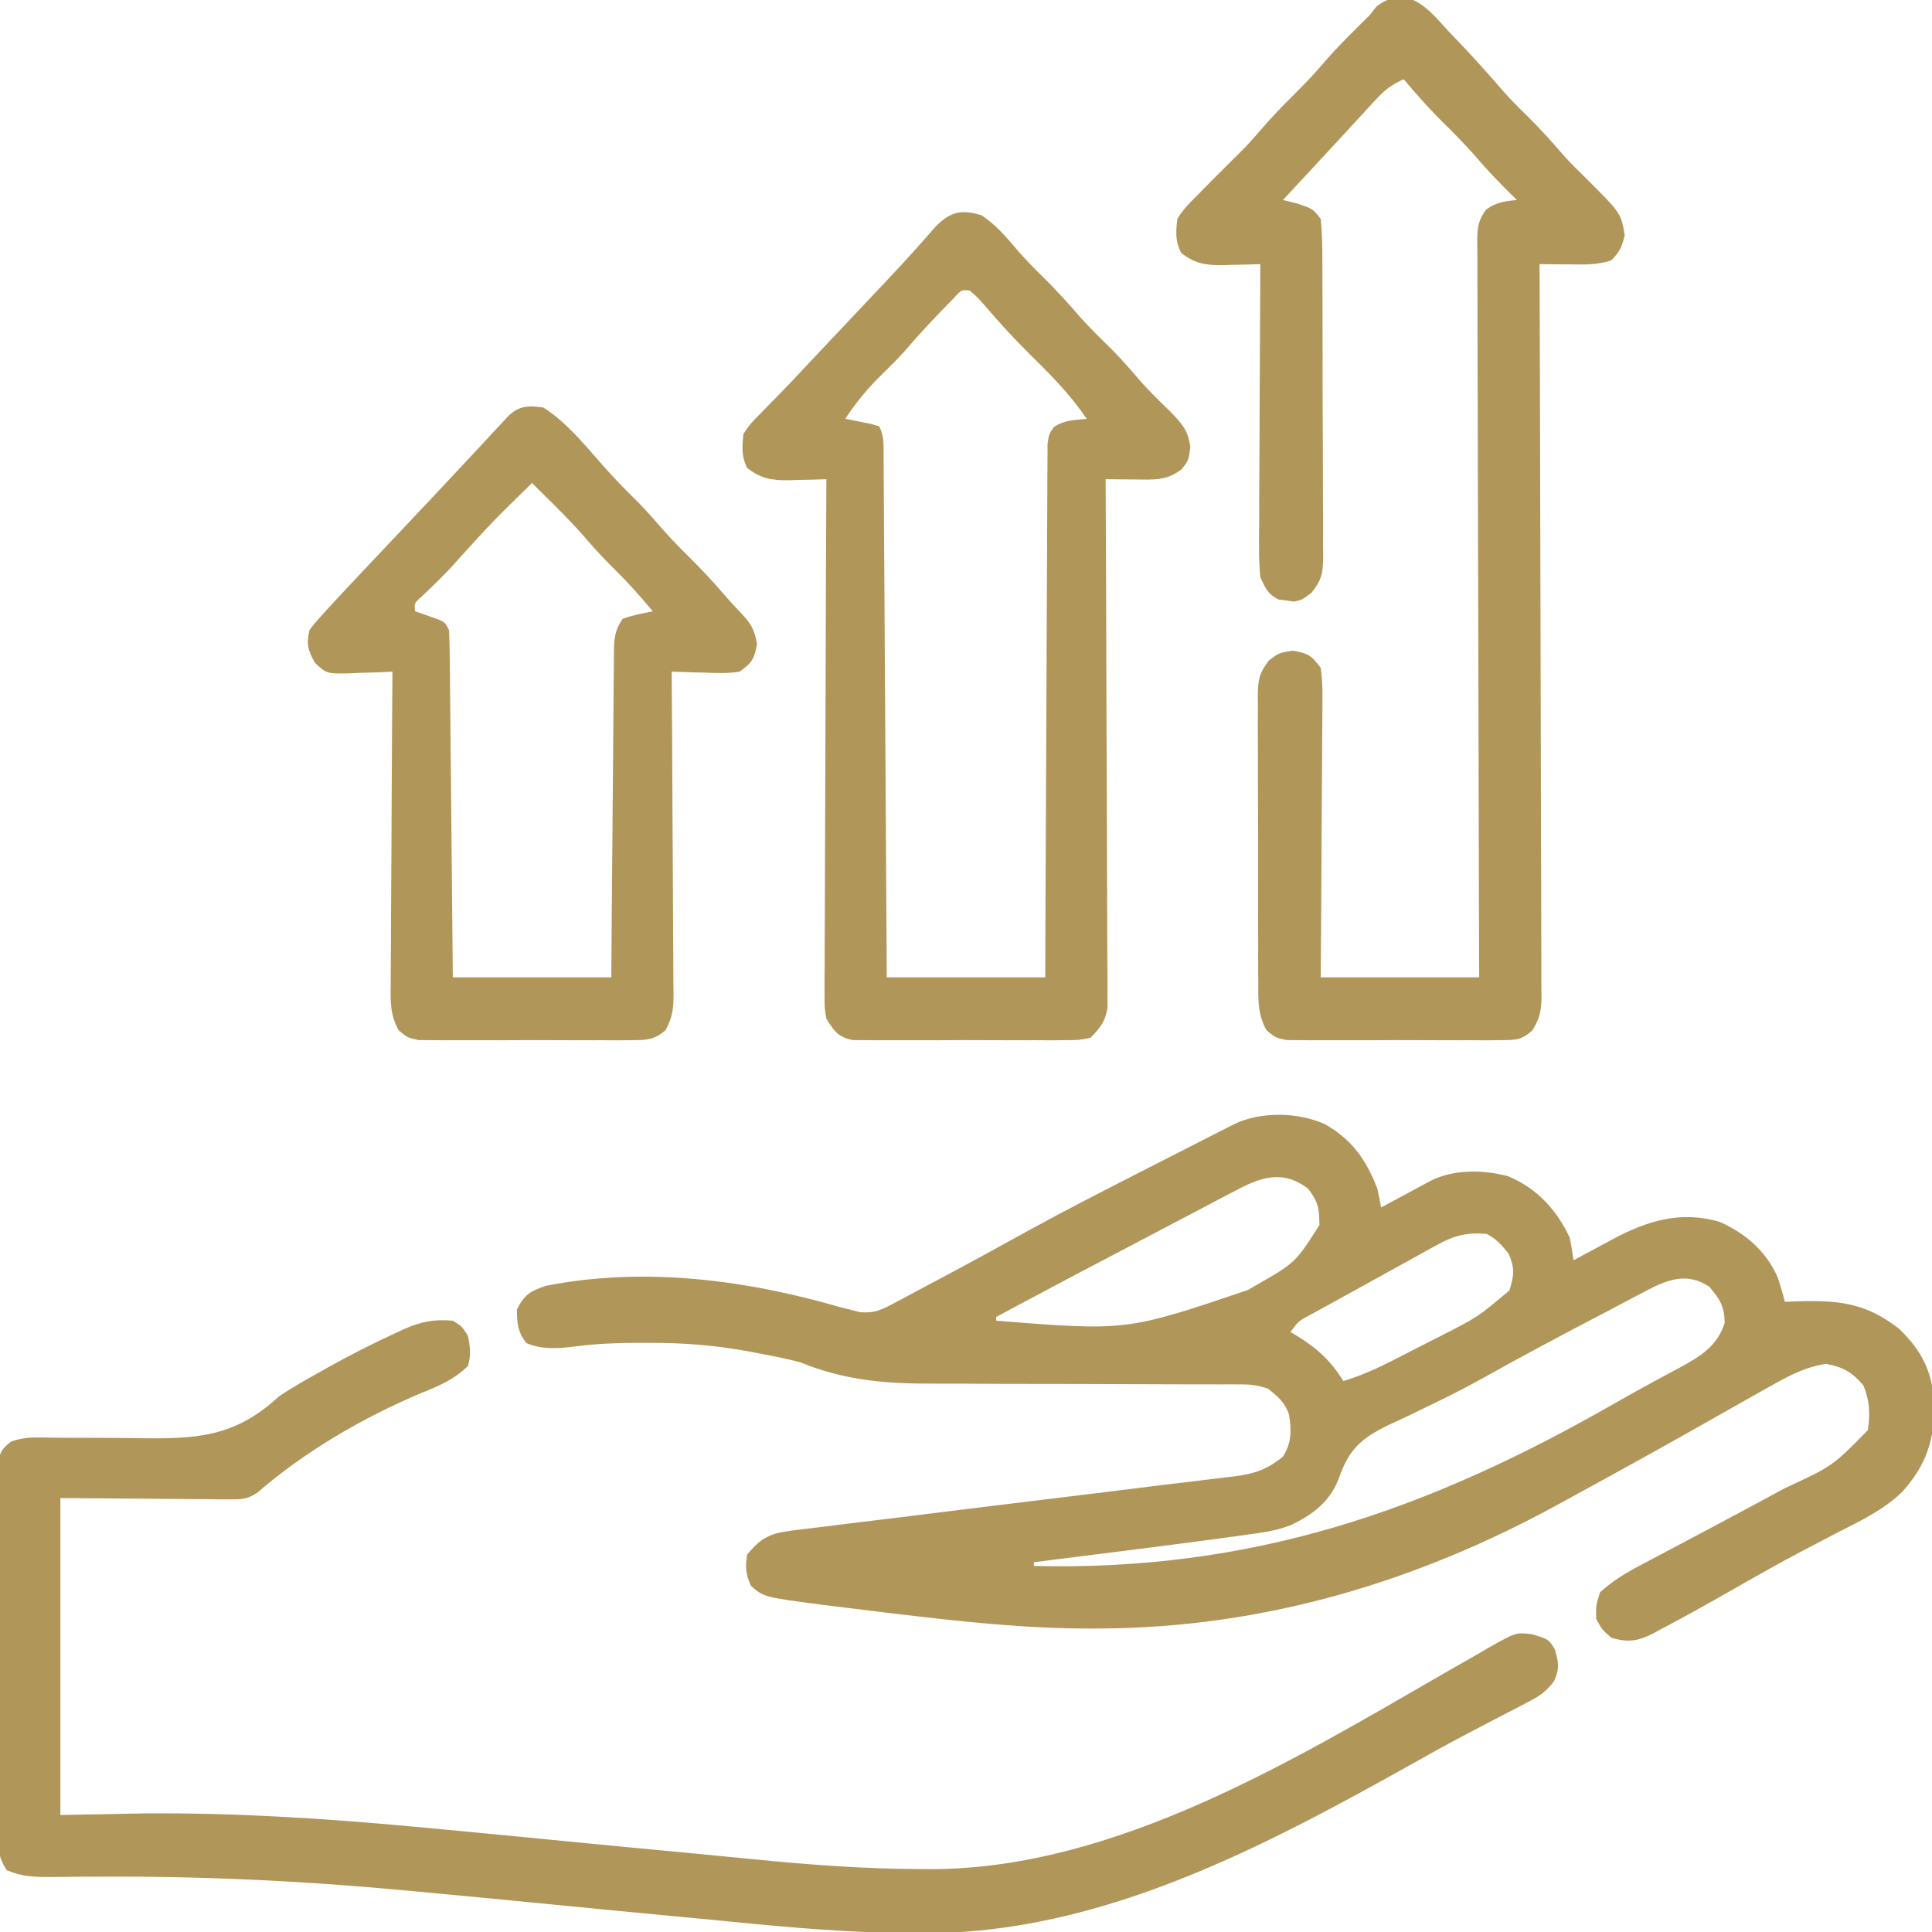 <svg version="1.1" xmlns="http://www.w3.org/2000/svg" width="512px" height="512px" transform="rotate(0) scale(1, 1)">
<path d="M0 0 C7.115 4.131 10.83 9.362 13.77 17.027 C14.143 18.685 14.489 20.351 14.77 22.027 C16.342 21.178 16.342 21.178 17.945 20.312 C19.324 19.571 20.703 18.831 22.082 18.09 C22.772 17.717 23.463 17.343 24.174 16.959 C25.174 16.422 25.174 16.422 26.195 15.875 C27.114 15.38 27.114 15.38 28.052 14.875 C34.159 11.861 41.962 12.006 48.449 13.746 C56.066 16.926 61.276 22.596 64.77 30.027 C65.161 32.017 65.506 34.017 65.77 36.027 C67.506 35.088 67.506 35.088 69.277 34.129 C70.816 33.303 72.355 32.478 73.895 31.652 C74.655 31.24 75.416 30.827 76.199 30.402 C85.337 25.518 94.252 22.789 104.59 25.867 C111.412 28.965 116.839 33.588 119.863 40.543 C120.593 42.692 121.234 44.822 121.77 47.027 C122.892 46.981 124.015 46.935 125.172 46.887 C136.027 46.568 143.249 47.295 152.02 54.152 C158.015 59.848 160.901 65.597 161.359 73.932 C161.52 83.444 159.289 90.289 152.898 97.359 C147.948 102.189 141.872 105.037 135.77 108.152 C133.251 109.463 130.737 110.783 128.223 112.102 C127.593 112.43 126.963 112.759 126.314 113.098 C120.301 116.246 114.406 119.588 108.52 122.965 C101.96 126.693 95.397 130.412 88.707 133.902 C88.082 134.243 87.457 134.583 86.813 134.933 C82.753 136.999 80.136 137.357 75.77 136.027 C73.332 133.902 73.332 133.902 71.77 131.027 C71.707 127.465 71.707 127.465 72.77 124.027 C76.071 121.013 79.598 118.893 83.539 116.812 C84.664 116.215 85.789 115.617 86.948 115.002 C87.54 114.69 88.133 114.378 88.743 114.057 C90.609 113.075 92.472 112.088 94.333 111.098 C96.891 109.738 99.45 108.381 102.009 107.024 C107.652 104.031 113.275 101.002 118.895 97.965 C119.846 97.454 120.797 96.943 121.777 96.416 C134.439 90.547 134.439 90.547 143.77 81.027 C144.44 76.715 144.252 73.196 142.582 69.152 C139.631 65.693 137.188 64.288 132.707 63.465 C126.717 64.321 121.997 67.102 116.77 70.027 C116.001 70.457 115.233 70.887 114.442 71.33 C109.721 73.981 105.012 76.652 100.305 79.328 C88.524 86.012 76.659 92.54 64.77 99.027 C63.738 99.594 62.706 100.161 61.643 100.745 C24.022 121.329 -16.509 133.386 -59.543 133.59 C-60.354 133.595 -61.164 133.601 -61.999 133.607 C-79.53 133.648 -96.85 131.73 -114.23 129.652 C-114.899 129.573 -115.567 129.493 -116.255 129.411 C-120.749 128.875 -125.24 128.32 -129.73 127.754 C-130.875 127.611 -132.019 127.468 -133.198 127.321 C-148.791 125.287 -148.791 125.287 -152.23 122.277 C-153.594 119.209 -153.774 117.354 -153.23 114.027 C-149.638 109.586 -147.067 108.337 -141.451 107.653 C-140.785 107.566 -140.119 107.479 -139.433 107.389 C-137.223 107.105 -135.011 106.851 -132.797 106.598 C-131.223 106.402 -129.65 106.204 -128.077 106.004 C-124.726 105.582 -121.374 105.174 -118.021 104.776 C-112.781 104.154 -107.546 103.501 -102.31 102.843 C-92.757 101.647 -83.201 100.48 -73.643 99.32 C-63.51 98.091 -53.379 96.852 -43.251 95.581 C-39.854 95.16 -36.455 94.759 -33.055 94.36 C-31.01 94.107 -28.966 93.853 -26.922 93.598 C-26.016 93.497 -25.11 93.396 -24.177 93.292 C-18.81 92.599 -15.437 91.486 -11.23 88.027 C-8.911 84.397 -8.968 81.1 -9.617 76.961 C-10.638 73.741 -12.633 72.068 -15.23 70.027 C-18.007 69.102 -19.65 68.903 -22.514 68.903 C-23.389 68.9 -24.263 68.898 -25.164 68.895 C-26.121 68.897 -27.078 68.899 -28.063 68.901 C-29.579 68.899 -29.579 68.899 -31.125 68.896 C-33.323 68.892 -35.522 68.89 -37.72 68.889 C-42.409 68.886 -47.098 68.864 -51.788 68.844 C-60.517 68.806 -69.246 68.775 -77.976 68.777 C-84.048 68.778 -90.12 68.754 -96.193 68.715 C-98.497 68.705 -100.801 68.703 -103.105 68.711 C-116.276 68.75 -126.983 67.99 -139.23 63.027 C-142.687 62.12 -146.153 61.418 -149.668 60.777 C-150.897 60.538 -150.897 60.538 -152.15 60.293 C-161.248 58.553 -169.912 57.868 -179.168 57.902 C-180.201 57.898 -181.234 57.895 -182.299 57.891 C-187.708 57.897 -192.98 58.117 -198.347 58.792 C-202.953 59.368 -207.403 59.804 -211.73 57.965 C-214.027 54.999 -214.23 52.74 -214.23 49.027 C-212.221 45.095 -210.734 44.198 -206.543 42.777 C-180.46 37.661 -153.568 41.173 -128.338 48.502 C-127.643 48.676 -126.947 48.849 -126.23 49.027 C-125.284 49.272 -124.338 49.516 -123.363 49.768 C-119.403 50.096 -117.563 49.129 -114.074 47.266 C-113.5 46.964 -112.925 46.663 -112.333 46.353 C-110.457 45.364 -108.594 44.352 -106.73 43.34 C-105.411 42.639 -104.092 41.939 -102.771 41.241 C-94.587 36.898 -86.464 32.439 -78.355 27.958 C-68.623 22.62 -58.735 17.584 -48.855 12.527 C-47.562 11.865 -47.562 11.865 -46.242 11.19 C-40.909 8.462 -35.574 5.736 -30.23 3.027 C-29.14 2.471 -29.14 2.471 -28.027 1.904 C-26.966 1.366 -26.966 1.366 -25.884 0.818 C-25.254 0.498 -24.623 0.177 -23.973 -0.153 C-16.905 -3.478 -7.101 -3.244 0 0 Z M-24.34 17.832 C-25.1 18.227 -25.861 18.622 -26.644 19.029 C-29.097 20.306 -31.539 21.604 -33.98 22.902 C-35.665 23.785 -37.35 24.666 -39.036 25.546 C-43.079 27.661 -47.115 29.791 -51.148 31.926 C-53.881 33.372 -56.622 34.804 -59.363 36.234 C-63.662 38.48 -67.95 40.747 -72.23 43.027 C-72.96 43.415 -73.689 43.803 -74.44 44.203 C-78.706 46.472 -82.97 48.747 -87.23 51.027 C-87.23 51.357 -87.23 51.687 -87.23 52.027 C-52.678 54.775 -52.678 54.775 -20.543 43.902 C-19.555 43.331 -19.555 43.331 -18.546 42.748 C-7.9 36.642 -7.9 36.642 -1.566 26.648 C-1.644 22.307 -1.812 20.556 -4.605 17.027 C-11.473 11.795 -17.399 14.095 -24.34 17.832 Z M29.523 31.992 C28.954 32.301 28.385 32.61 27.799 32.928 C25.969 33.927 24.15 34.945 22.332 35.965 C21.077 36.656 19.821 37.345 18.565 38.034 C16.091 39.393 13.623 40.761 11.158 42.138 C8.25 43.759 5.334 45.363 2.41 46.957 C0.967 47.75 -0.476 48.544 -1.918 49.34 C-2.887 49.87 -2.887 49.87 -3.875 50.412 C-7.126 52.13 -7.126 52.13 -9.23 55.027 C-8.343 55.555 -8.343 55.555 -7.438 56.094 C-1.996 59.494 1.387 62.571 4.77 68.027 C9.381 66.615 13.611 64.739 17.891 62.543 C18.554 62.205 19.217 61.867 19.9 61.518 C21.295 60.805 22.689 60.089 24.082 59.37 C26.192 58.285 28.31 57.214 30.428 56.145 C40.313 51.117 40.313 51.117 48.77 44.027 C50.026 40.048 50.238 38.112 48.582 34.277 C46.7 31.941 45.427 30.43 42.77 29.027 C37.413 28.6 34.2 29.411 29.523 31.992 Z M84.203 44.543 C83.496 44.91 82.789 45.277 82.06 45.655 C79.768 46.849 77.488 48.062 75.207 49.277 C73.616 50.111 72.025 50.944 70.434 51.776 C61.152 56.642 51.897 61.568 42.752 66.686 C38.384 69.119 33.989 71.433 29.477 73.591 C26.989 74.781 24.512 75.996 22.034 77.209 C20.264 78.062 18.476 78.879 16.688 79.694 C9.65 83.148 6.319 85.993 3.701 93.48 C1.375 99.841 -3.117 103.309 -9.041 106.147 C-12.525 107.548 -15.98 108.094 -19.688 108.578 C-20.901 108.753 -20.901 108.753 -22.139 108.932 C-24.834 109.314 -27.531 109.673 -30.23 110.027 C-31.197 110.157 -32.163 110.286 -33.159 110.419 C-40.407 111.387 -47.662 112.306 -54.918 113.215 C-57.096 113.49 -59.273 113.765 -61.451 114.041 C-66.711 114.706 -71.97 115.368 -77.23 116.027 C-77.23 116.357 -77.23 116.687 -77.23 117.027 C-19.663 118.392 26.655 102.54 76.281 74.145 C79.846 72.108 83.428 70.113 87.039 68.16 C87.861 67.714 88.683 67.267 89.53 66.807 C91.05 65.985 92.573 65.169 94.101 64.361 C99.438 61.461 103.957 58.656 105.832 52.59 C105.754 48.169 104.578 46.382 101.77 43.027 C95.619 38.927 90.21 41.305 84.203 44.543 Z " fill="#b1965a" transform="translate(351.23,297.973)"/>
<path d="M0 0 C2.438 1.5 2.438 1.5 4 4 C4.609 6.805 4.866 9.247 4 12 C0.448 15.499 -3.566 17.246 -8.125 19.062 C-23.649 25.578 -39.09 34.553 -51.859 45.61 C-54.47 47.305 -55.951 47.364 -59.044 47.341 C-60.059 47.34 -61.073 47.34 -62.119 47.339 C-63.178 47.324 -64.237 47.309 -65.328 47.293 C-66.307 47.29 -67.286 47.287 -68.294 47.284 C-71.946 47.268 -75.598 47.226 -79.25 47.188 C-87.418 47.126 -95.585 47.064 -104 47 C-104 74.72 -104 102.44 -104 131 C-96.565 130.856 -89.129 130.711 -81.469 130.562 C-57.696 130.399 -34.254 131.872 -10.594 134.062 C-9.763 134.139 -8.932 134.216 -8.076 134.295 C3.048 135.324 14.167 136.4 25.285 137.49 C38.305 138.765 51.327 140.012 64.351 141.234 C69.178 141.687 74.003 142.157 78.827 142.638 C93.849 144.13 108.778 145.285 123.881 145.32 C125.114 145.326 126.347 145.332 127.618 145.338 C175.66 144.951 222.241 116.829 262.763 93.403 C265.729 91.69 268.707 90.001 271.688 88.312 C273.07 87.499 273.07 87.499 274.481 86.669 C281.792 82.559 281.792 82.559 286.027 83.094 C290.404 84.428 290.404 84.428 292 87 C293.045 90.435 293.369 92.204 291.842 95.495 C289.694 98.417 287.861 99.537 284.652 101.199 C283.582 101.763 282.511 102.327 281.407 102.909 C279.69 103.789 279.69 103.789 277.938 104.688 C276.747 105.31 275.557 105.934 274.368 106.56 C271.999 107.806 269.628 109.047 267.255 110.286 C263.065 112.493 258.935 114.796 254.812 117.125 C214.647 139.594 171.537 162.552 124.385 162.314 C123.291 162.312 123.291 162.312 122.174 162.31 C105.751 162.252 89.521 160.846 73.192 159.206 C69.116 158.802 65.038 158.421 60.96 158.038 C48.05 156.823 35.144 155.574 22.239 154.307 C11.254 153.229 0.267 152.18 -10.723 151.16 C-11.549 151.083 -12.375 151.006 -13.227 150.926 C-39.99 148.433 -66.609 147.178 -93.491 147.336 C-95.466 147.347 -97.441 147.349 -99.417 147.352 C-101.799 147.358 -104.182 147.381 -106.564 147.425 C-110.916 147.437 -114.181 147.352 -118.205 145.622 C-121.032 141.492 -120.681 137.574 -120.615 132.679 C-120.621 131.63 -120.626 130.581 -120.632 129.5 C-120.644 126.03 -120.62 122.56 -120.594 119.09 C-120.592 116.681 -120.592 114.273 -120.594 111.864 C-120.592 106.816 -120.573 101.769 -120.542 96.72 C-120.502 90.241 -120.498 83.763 -120.505 77.283 C-120.509 72.31 -120.496 67.338 -120.479 62.365 C-120.472 59.975 -120.469 57.586 -120.47 55.196 C-120.468 51.861 -120.447 48.526 -120.42 45.191 C-120.423 44.198 -120.426 43.206 -120.429 42.183 C-120.417 41.276 -120.406 40.369 -120.394 39.434 C-120.391 38.645 -120.387 37.857 -120.383 37.045 C-119.898 34.454 -119.065 33.596 -117 32 C-113.981 30.994 -112.074 30.903 -108.925 30.953 C-107.889 30.966 -106.853 30.978 -105.786 30.991 C-104.664 31.005 -103.542 31.02 -102.387 31.035 C-99.999 31.041 -97.612 31.044 -95.225 31.045 C-91.469 31.047 -87.717 31.062 -83.963 31.127 C-68.005 31.382 -57.867 30.974 -46 20 C-44.259 18.839 -42.484 17.726 -40.672 16.68 C-39.861 16.211 -39.051 15.742 -38.215 15.259 C-37.402 14.802 -36.588 14.345 -35.75 13.875 C-34.868 13.377 -33.986 12.879 -33.078 12.366 C-27.198 9.099 -21.242 6.047 -15.125 3.25 C-14.407 2.915 -13.688 2.579 -12.948 2.234 C-8.492 0.28 -4.952 -0.468 0 0 Z " fill="#b1965a" transform="translate(120,350)"/>
<path d="M0 0 C4.812 1.456 7.952 5.577 11.27 9.168 C12.034 9.959 12.798 10.751 13.584 11.566 C17.749 15.912 21.742 20.391 25.682 24.939 C27.6 27.113 29.627 29.15 31.708 31.168 C35.136 34.55 38.329 38.046 41.458 41.703 C43.314 43.787 45.269 45.723 47.27 47.668 C56.764 57.107 56.764 57.107 57.77 62.918 C57.144 65.977 56.408 67.468 54.208 69.668 C50.445 70.922 46.935 70.775 43.02 70.73 C42.27 70.726 41.521 70.721 40.749 70.717 C38.901 70.705 37.054 70.687 35.208 70.668 C35.211 71.694 35.215 72.72 35.219 73.777 C35.307 98.731 35.373 123.685 35.415 148.639 C35.435 160.707 35.464 172.774 35.509 184.842 C35.549 195.358 35.575 205.874 35.584 216.391 C35.589 221.961 35.601 227.53 35.63 233.1 C35.658 238.341 35.666 243.581 35.66 248.822 C35.661 250.747 35.669 252.672 35.684 254.597 C35.704 257.223 35.699 259.848 35.689 262.474 C35.7 263.238 35.712 264.001 35.724 264.788 C35.683 268.43 35.3 270.518 33.362 273.64 C30.448 276.383 28.723 276.301 24.758 276.315 C23.45 276.331 22.142 276.346 20.794 276.363 C19.369 276.354 17.945 276.343 16.52 276.332 C15.056 276.335 13.591 276.34 12.127 276.347 C9.06 276.354 5.994 276.343 2.927 276.32 C-1.001 276.291 -4.927 276.308 -8.855 276.338 C-11.879 276.356 -14.901 276.35 -17.925 276.337 C-19.373 276.334 -20.821 276.338 -22.269 276.349 C-24.294 276.362 -26.319 276.339 -28.343 276.315 C-29.495 276.311 -30.646 276.307 -31.833 276.303 C-34.792 275.668 -34.792 275.668 -37.162 273.686 C-39.372 269.596 -39.362 266.316 -39.326 261.734 C-39.335 260.844 -39.343 259.954 -39.352 259.037 C-39.375 256.101 -39.368 253.166 -39.359 250.23 C-39.364 248.187 -39.37 246.143 -39.378 244.1 C-39.388 239.819 -39.384 235.539 -39.369 231.259 C-39.352 225.774 -39.375 220.29 -39.41 214.805 C-39.432 210.586 -39.431 206.368 -39.423 202.148 C-39.422 200.126 -39.429 198.104 -39.443 196.082 C-39.461 193.254 -39.446 190.429 -39.424 187.602 C-39.435 186.767 -39.447 185.933 -39.459 185.073 C-39.389 180.812 -39.153 179.138 -36.476 175.645 C-33.792 173.668 -33.792 173.668 -30.23 173.105 C-26.154 173.772 -25.213 174.379 -22.792 177.668 C-22.418 180.464 -22.285 182.859 -22.338 185.649 C-22.338 186.45 -22.337 187.25 -22.337 188.075 C-22.339 190.716 -22.37 193.355 -22.402 195.996 C-22.409 197.829 -22.415 199.662 -22.419 201.494 C-22.434 206.315 -22.474 211.135 -22.518 215.955 C-22.566 221.74 -22.584 227.525 -22.608 233.311 C-22.646 242.097 -22.723 250.882 -22.792 259.668 C-8.932 259.668 4.928 259.668 19.208 259.668 C19.176 250.566 19.176 250.566 19.144 241.28 C19.078 221.271 19.033 201.263 19 181.254 C18.98 169.118 18.951 156.982 18.906 144.846 C18.866 134.271 18.84 123.695 18.831 113.12 C18.826 107.518 18.814 101.917 18.785 96.315 C18.758 91.046 18.749 85.777 18.755 80.507 C18.754 78.57 18.746 76.634 18.731 74.697 C18.711 72.058 18.716 69.419 18.727 66.78 C18.715 66.009 18.703 65.239 18.691 64.445 C18.73 60.978 18.941 59.027 21.034 56.208 C23.733 54.296 25.946 53.965 29.208 53.668 C28.571 53.049 28.571 53.049 27.922 52.418 C24.764 49.308 21.719 46.159 18.833 42.793 C15.545 38.975 12.016 35.458 8.43 31.922 C5.195 28.641 2.185 25.182 -0.792 21.668 C-3.806 23.008 -5.78 24.449 -8.007 26.871 C-8.605 27.516 -9.203 28.16 -9.82 28.824 C-10.45 29.515 -11.08 30.206 -11.73 30.918 C-12.383 31.624 -13.036 32.331 -13.709 33.059 C-15.064 34.526 -16.418 35.995 -17.769 37.467 C-20.331 40.254 -22.909 43.025 -25.488 45.796 C-27.927 48.417 -30.36 51.042 -32.792 53.668 C-31.699 53.936 -30.606 54.204 -29.48 54.48 C-24.886 55.96 -24.886 55.96 -22.792 58.668 C-22.486 61.758 -22.362 64.649 -22.373 67.742 C-22.364 68.67 -22.356 69.599 -22.347 70.556 C-22.323 73.633 -22.323 76.709 -22.324 79.785 C-22.317 81.921 -22.309 84.057 -22.301 86.193 C-22.287 90.674 -22.286 95.155 -22.292 99.635 C-22.297 105.378 -22.267 111.12 -22.226 116.862 C-22.201 121.275 -22.198 125.688 -22.201 130.101 C-22.2 132.218 -22.19 134.335 -22.172 136.452 C-22.15 139.414 -22.16 142.374 -22.177 145.335 C-22.164 146.21 -22.151 147.085 -22.137 147.987 C-22.198 152.409 -22.371 154.133 -25.198 157.723 C-27.792 159.668 -27.792 159.668 -29.925 160.113 C-30.583 160.008 -31.24 159.902 -31.917 159.793 C-32.58 159.713 -33.243 159.633 -33.925 159.551 C-36.786 158.198 -37.442 156.51 -38.792 153.668 C-39.062 150.861 -39.173 148.283 -39.133 145.481 C-39.134 144.266 -39.134 144.266 -39.134 143.026 C-39.132 140.358 -39.109 137.691 -39.085 135.023 C-39.08 133.17 -39.076 131.316 -39.073 129.462 C-39.061 124.591 -39.032 119.72 -38.998 114.849 C-38.968 109.875 -38.954 104.902 -38.939 99.928 C-38.907 90.174 -38.856 80.421 -38.792 70.668 C-39.889 70.703 -40.986 70.738 -42.117 70.773 C-43.571 70.802 -45.026 70.829 -46.48 70.855 C-47.201 70.881 -47.922 70.906 -48.666 70.932 C-53.254 70.994 -56.162 70.535 -59.792 67.668 C-61.381 64.49 -61.174 62.183 -60.792 58.668 C-59.271 56.159 -57.318 54.214 -55.23 52.168 C-54.679 51.601 -54.129 51.034 -53.561 50.45 C-51.988 48.839 -50.395 47.25 -48.792 45.668 C-48.096 44.971 -47.4 44.273 -46.683 43.555 C-45.58 42.454 -44.472 41.357 -43.359 40.266 C-41.631 38.503 -40.026 36.665 -38.417 34.793 C-35.826 31.783 -33.12 28.957 -30.292 26.168 C-27.506 23.419 -24.839 20.639 -22.292 17.668 C-18.366 13.092 -14.089 8.893 -9.792 4.668 C-9.209 3.92 -8.625 3.173 -8.023 2.402 C-5.391 0.356 -3.338 -0.179 0 0 Z " fill="#b1965a" transform="translate(372.792,-0.668)"/>
<path d="M0 0 C4.067 2.607 6.94 6.153 10.047 9.793 C12.113 12.128 14.279 14.313 16.5 16.5 C19.907 19.861 23.075 23.337 26.188 26.969 C28.928 30.04 31.879 32.888 34.809 35.777 C37.416 38.422 39.824 41.2 42.238 44.02 C44.764 46.859 47.473 49.498 50.203 52.141 C53.244 55.288 54.884 57.07 55.438 61.5 C55 65 55 65 53.125 67.375 C49.124 70.434 45.736 70.117 40.875 70.062 C40.121 70.058 39.367 70.053 38.59 70.049 C36.727 70.037 34.863 70.019 33 70 C33.004 70.732 33.007 71.465 33.011 72.219 C33.1 90.038 33.166 107.857 33.207 125.676 C33.228 134.293 33.256 142.91 33.302 151.527 C33.342 159.037 33.367 166.547 33.376 174.058 C33.382 178.035 33.394 182.011 33.423 185.988 C33.45 189.732 33.458 193.475 33.452 197.219 C33.454 199.247 33.476 201.275 33.498 203.303 C33.492 204.513 33.487 205.723 33.481 206.97 C33.485 208.02 33.488 209.07 33.492 210.151 C32.87 213.753 31.559 215.432 29 218 C26.04 218.635 26.04 218.635 22.551 218.647 C20.589 218.671 20.589 218.671 18.587 218.695 C17.162 218.686 15.737 218.676 14.312 218.664 C12.848 218.667 11.384 218.672 9.919 218.679 C6.852 218.686 3.786 218.675 0.72 218.652 C-3.208 218.623 -7.135 218.64 -11.063 218.67 C-14.086 218.688 -17.109 218.682 -20.132 218.669 C-21.58 218.666 -23.028 218.67 -24.476 218.681 C-26.501 218.694 -28.526 218.671 -30.551 218.647 C-31.702 218.643 -32.854 218.639 -34.04 218.635 C-37.994 217.787 -38.824 216.346 -41 213 C-41.492 210.151 -41.492 210.151 -41.481 206.97 C-41.487 205.76 -41.492 204.55 -41.498 203.303 C-41.483 201.984 -41.469 200.665 -41.454 199.305 C-41.453 197.896 -41.454 196.486 -41.456 195.077 C-41.457 191.257 -41.434 187.437 -41.406 183.617 C-41.381 179.623 -41.378 175.628 -41.373 171.634 C-41.361 164.072 -41.328 156.511 -41.288 148.95 C-41.243 140.341 -41.221 131.731 -41.201 123.122 C-41.159 105.415 -41.089 87.707 -41 70 C-42.097 70.035 -43.194 70.07 -44.324 70.105 C-45.779 70.134 -47.233 70.161 -48.688 70.188 C-49.409 70.213 -50.13 70.238 -50.873 70.264 C-55.461 70.327 -58.369 69.867 -62 67 C-63.561 63.877 -63.319 61.447 -63 58 C-61.156 55.289 -61.156 55.289 -58.5 52.625 C-57.483 51.58 -56.466 50.534 -55.449 49.488 C-54.894 48.93 -54.339 48.371 -53.767 47.795 C-51.237 45.224 -48.779 42.588 -46.315 39.953 C-44.282 37.78 -42.242 35.614 -40.199 33.449 C-39.509 32.718 -38.818 31.986 -38.107 31.232 C-36.699 29.74 -35.29 28.248 -33.881 26.756 C-31.795 24.547 -29.71 22.336 -27.625 20.125 C-26.625 19.067 -26.625 19.067 -25.606 17.987 C-22.673 14.875 -19.758 11.752 -16.914 8.559 C-16.457 8.046 -16 7.533 -15.529 7.005 C-14.352 5.677 -13.183 4.341 -12.016 3.004 C-8.064 -0.925 -5.384 -1.538 0 0 Z M-7.137 21.906 C-11.646 26.491 -16.042 31.107 -20.215 36 C-22.26 38.291 -24.427 40.419 -26.625 42.562 C-30.258 46.139 -33.196 49.749 -36 54 C-35.043 54.182 -35.043 54.182 -34.066 54.367 C-33.24 54.535 -32.414 54.702 -31.562 54.875 C-30.739 55.037 -29.915 55.2 -29.066 55.367 C-28.384 55.576 -27.703 55.785 -27 56 C-25.665 58.669 -25.86 60.717 -25.842 63.707 C-25.832 64.922 -25.822 66.136 -25.812 67.387 C-25.806 68.74 -25.8 70.093 -25.795 71.446 C-25.785 72.865 -25.775 74.284 -25.765 75.703 C-25.738 79.562 -25.717 83.421 -25.697 87.281 C-25.675 91.311 -25.647 95.342 -25.621 99.372 C-25.571 107.008 -25.526 114.643 -25.483 122.279 C-25.433 130.971 -25.378 139.662 -25.323 148.354 C-25.209 166.236 -25.103 184.118 -25 202 C-11.14 202 2.72 202 17 202 C17.022 195.48 17.022 195.48 17.044 188.829 C17.094 174.496 17.161 160.163 17.236 145.83 C17.281 137.136 17.32 128.443 17.346 119.75 C17.369 112.174 17.403 104.599 17.449 97.023 C17.473 93.01 17.491 88.998 17.498 84.985 C17.504 81.21 17.524 77.436 17.554 73.661 C17.563 72.274 17.567 70.887 17.565 69.5 C17.563 67.609 17.582 65.718 17.601 63.828 C17.608 62.239 17.608 62.239 17.615 60.618 C18 58 18 58 19.294 56.179 C21.981 54.322 24.811 54.301 28 54 C23.7 47.676 18.619 42.497 13.189 37.158 C8.907 32.94 4.898 28.576 1 24 C-1.144 21.601 -1.144 21.601 -3 20 C-5.229 19.778 -5.229 19.778 -7.137 21.906 Z " fill="#b1965a" transform="translate(260,57)"/>
<path d="M0 0 C6.674 4.216 11.897 11.113 17.172 16.918 C19.326 19.282 21.528 21.574 23.812 23.812 C26.122 26.077 28.267 28.421 30.375 30.875 C32.966 33.885 35.673 36.711 38.5 39.5 C41.95 42.909 45.224 46.398 48.359 50.098 C49.456 51.369 50.593 52.607 51.766 53.809 C54.688 56.875 55.898 58.399 56.625 62.688 C55.872 66.677 55.289 67.657 52 70 C48.902 70.488 45.877 70.377 42.75 70.25 C41.91 70.232 41.069 70.214 40.203 70.195 C38.135 70.148 36.067 70.077 34 70 C34.009 71.141 34.018 72.283 34.027 73.459 C34.108 84.215 34.168 94.971 34.207 105.727 C34.228 111.257 34.256 116.786 34.302 122.316 C34.345 127.652 34.369 132.988 34.38 138.325 C34.387 140.361 34.401 142.397 34.423 144.433 C34.452 147.285 34.456 150.135 34.454 152.987 C34.468 153.829 34.483 154.672 34.498 155.539 C34.471 159.38 34.224 161.584 32.375 165.023 C29.279 167.6 27.554 167.633 23.551 167.647 C21.589 167.671 21.589 167.671 19.587 167.695 C18.162 167.686 16.737 167.676 15.312 167.664 C13.848 167.667 12.384 167.672 10.919 167.679 C7.852 167.686 4.786 167.675 1.72 167.652 C-2.208 167.623 -6.135 167.64 -10.063 167.67 C-13.086 167.688 -16.109 167.682 -19.132 167.669 C-20.58 167.666 -22.028 167.67 -23.476 167.681 C-25.501 167.694 -27.526 167.671 -29.551 167.647 C-30.702 167.643 -31.854 167.639 -33.04 167.635 C-36 167 -36 167 -38.375 165.023 C-40.592 160.9 -40.533 157.598 -40.454 152.987 C-40.455 152.089 -40.455 151.191 -40.456 150.266 C-40.453 147.306 -40.422 144.347 -40.391 141.387 C-40.383 139.331 -40.377 137.276 -40.373 135.22 C-40.358 129.816 -40.319 124.413 -40.275 119.009 C-40.234 113.492 -40.215 107.976 -40.195 102.459 C-40.152 91.639 -40.084 80.82 -40 70 C-41.253 70.058 -42.506 70.116 -43.797 70.176 C-45.448 70.223 -47.099 70.268 -48.75 70.312 C-49.575 70.354 -50.4 70.396 -51.25 70.439 C-57.391 70.563 -57.391 70.563 -60.535 67.656 C-62.417 64.244 -62.829 62.844 -62 59 C-60.663 57.218 -60.663 57.218 -58.922 55.297 C-58.286 54.592 -57.65 53.887 -56.995 53.161 C-53.87 49.776 -50.731 46.406 -47.562 43.062 C-46.148 41.565 -44.734 40.068 -43.32 38.57 C-42.604 37.813 -41.888 37.055 -41.149 36.274 C-38.405 33.37 -35.665 30.461 -32.926 27.551 C-31.605 26.147 -30.284 24.744 -28.963 23.342 C-25.54 19.709 -22.128 16.067 -18.73 12.41 C-18.042 11.67 -17.353 10.93 -16.643 10.168 C-15.325 8.752 -14.008 7.333 -12.695 5.912 C-11.813 4.965 -11.813 4.965 -10.914 4 C-10.398 3.443 -9.882 2.886 -9.35 2.312 C-6.445 -0.512 -3.912 -0.58 0 0 Z M-3 20 C-13.518 30.266 -13.518 30.266 -23.371 41.156 C-26.163 44.317 -29.234 47.201 -32.277 50.117 C-34.225 51.821 -34.225 51.821 -34 54 C-33.434 54.193 -32.868 54.387 -32.285 54.586 C-31.552 54.846 -30.818 55.107 -30.062 55.375 C-28.966 55.758 -28.966 55.758 -27.848 56.148 C-26 57 -26 57 -25 59 C-24.877 61.898 -24.814 64.773 -24.795 67.672 C-24.785 68.57 -24.775 69.468 -24.765 70.392 C-24.733 73.368 -24.708 76.344 -24.684 79.32 C-24.663 81.38 -24.642 83.44 -24.621 85.5 C-24.565 90.928 -24.516 96.357 -24.468 101.785 C-24.409 108.295 -24.343 114.804 -24.277 121.313 C-24.179 131.209 -24.091 141.104 -24 151 C-10.14 151 3.72 151 18 151 C18.049 144.394 18.098 137.787 18.148 130.98 C18.184 126.801 18.22 122.622 18.258 118.443 C18.318 111.807 18.376 105.17 18.422 98.533 C18.459 93.184 18.505 87.835 18.558 82.485 C18.577 80.442 18.592 78.399 18.603 76.355 C18.62 73.499 18.649 70.642 18.681 67.786 C18.683 66.936 18.685 66.087 18.688 65.212 C18.744 61.304 18.784 59.324 21 56 C23.624 55.015 26.245 54.578 29 54 C25.823 50.187 22.6 46.545 19.062 43.062 C16.442 40.482 13.956 37.855 11.562 35.062 C7.614 30.468 3.321 26.242 -1 22 C-1.66 21.34 -2.32 20.68 -3 20 Z " fill="#b1965a" transform="translate(144,108)"/>
</svg>